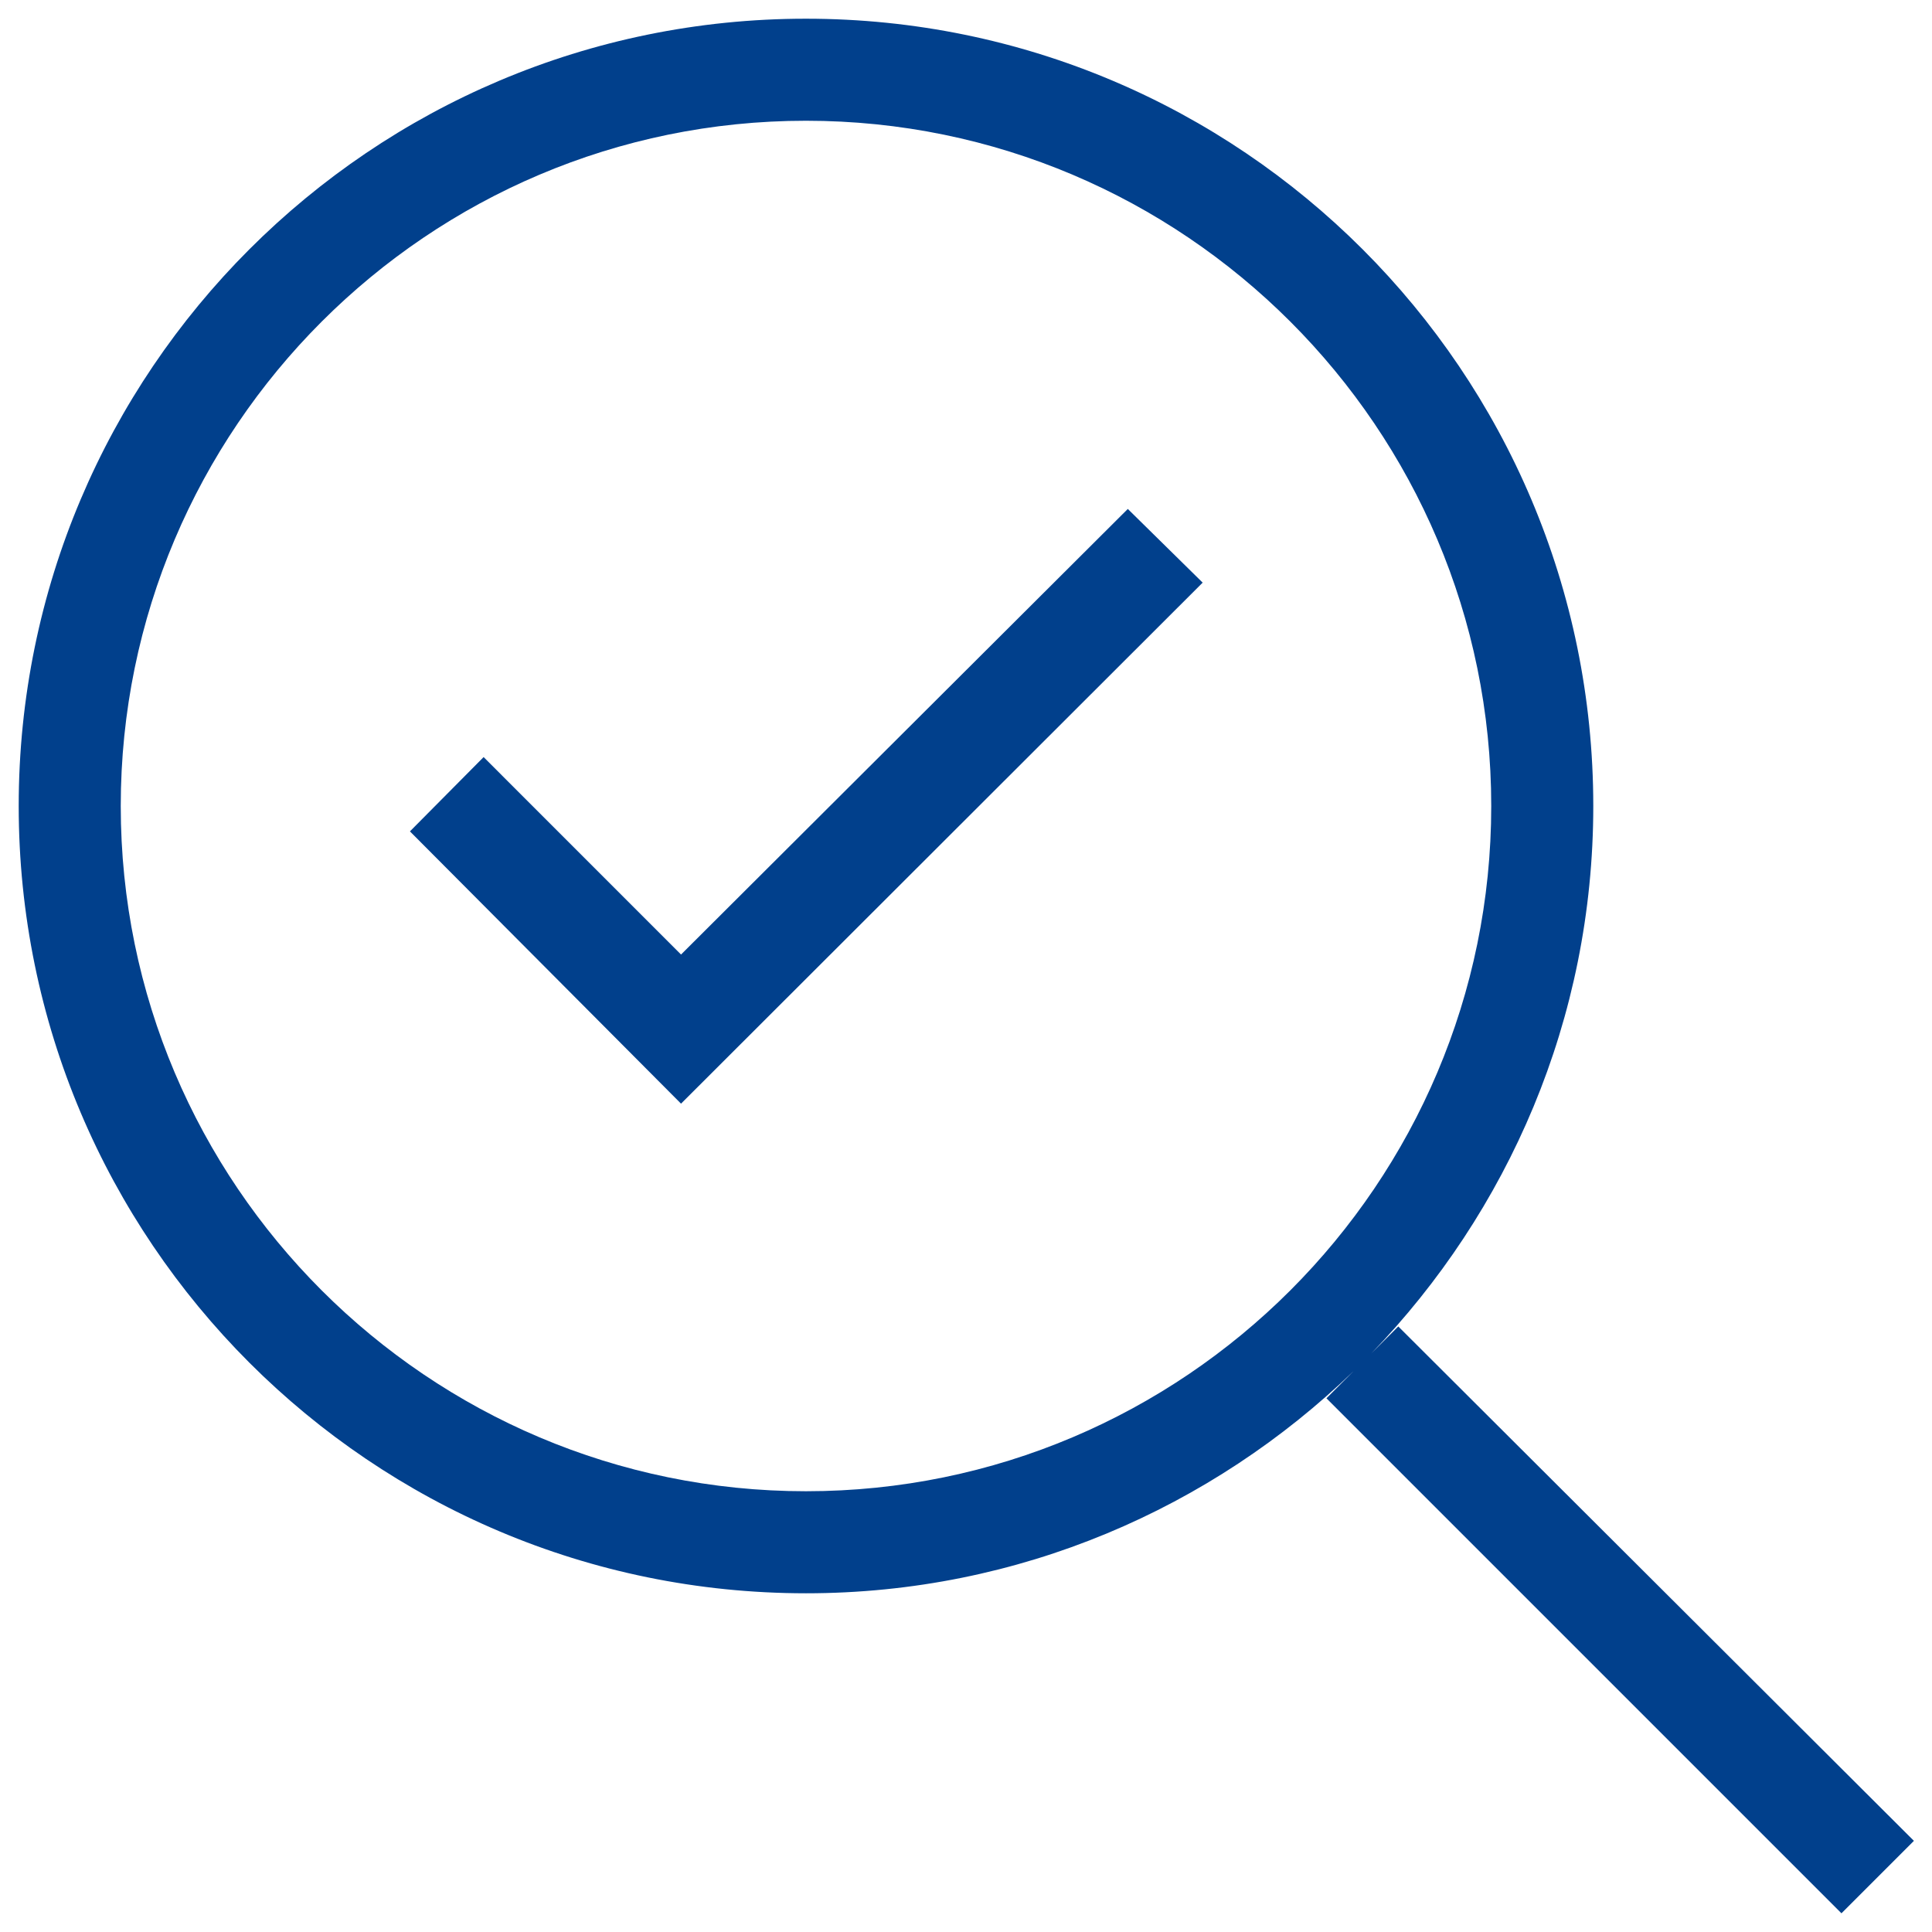 <svg xmlns="http://www.w3.org/2000/svg" width="44" height="44" viewBox="0 0 44 44">
    <g fill="none" fill-rule="evenodd">
        <path d="M18.356 2.75C9.75 2.75 2.75 9.749 2.75 18.356c0 8.608 6.999 15.606 15.606 15.606 8.608 0 15.606-6.998 15.606-15.606 0-8.607-6.998-15.606-15.606-15.606zM15.51 25.135l-6.188-6.201L11 17.242l4.496 4.497 10.161-10.162 1.706 1.678-11.853 11.88z"/>
        <path fill="#01408C" fill-rule="nonzero" d="M15.51 21.739L11.014 17.242 9.336 18.934 15.51 25.135 27.39 13.269 25.685 11.591z"/>
        <path fill="#01408C" fill-rule="nonzero" d="M31.845 30.209l-.619.619c3.121-3.232 5.06-7.618 5.06-12.472 0-9.9-8.03-17.93-17.93-17.93S.426 8.456.426 18.356s8.03 17.93 17.93 17.93c4.854 0 9.24-1.939 12.471-5.06l-.618.619 11.729 11.729 1.65-1.65-11.743-11.715zm-13.489 3.753c-8.607 0-15.606-6.998-15.606-15.606C2.75 9.75 9.749 2.75 18.356 2.75c8.608 0 15.606 6.999 15.606 15.606 0 8.608-6.998 15.606-15.606 15.606z"/>
    </g>
</svg>
